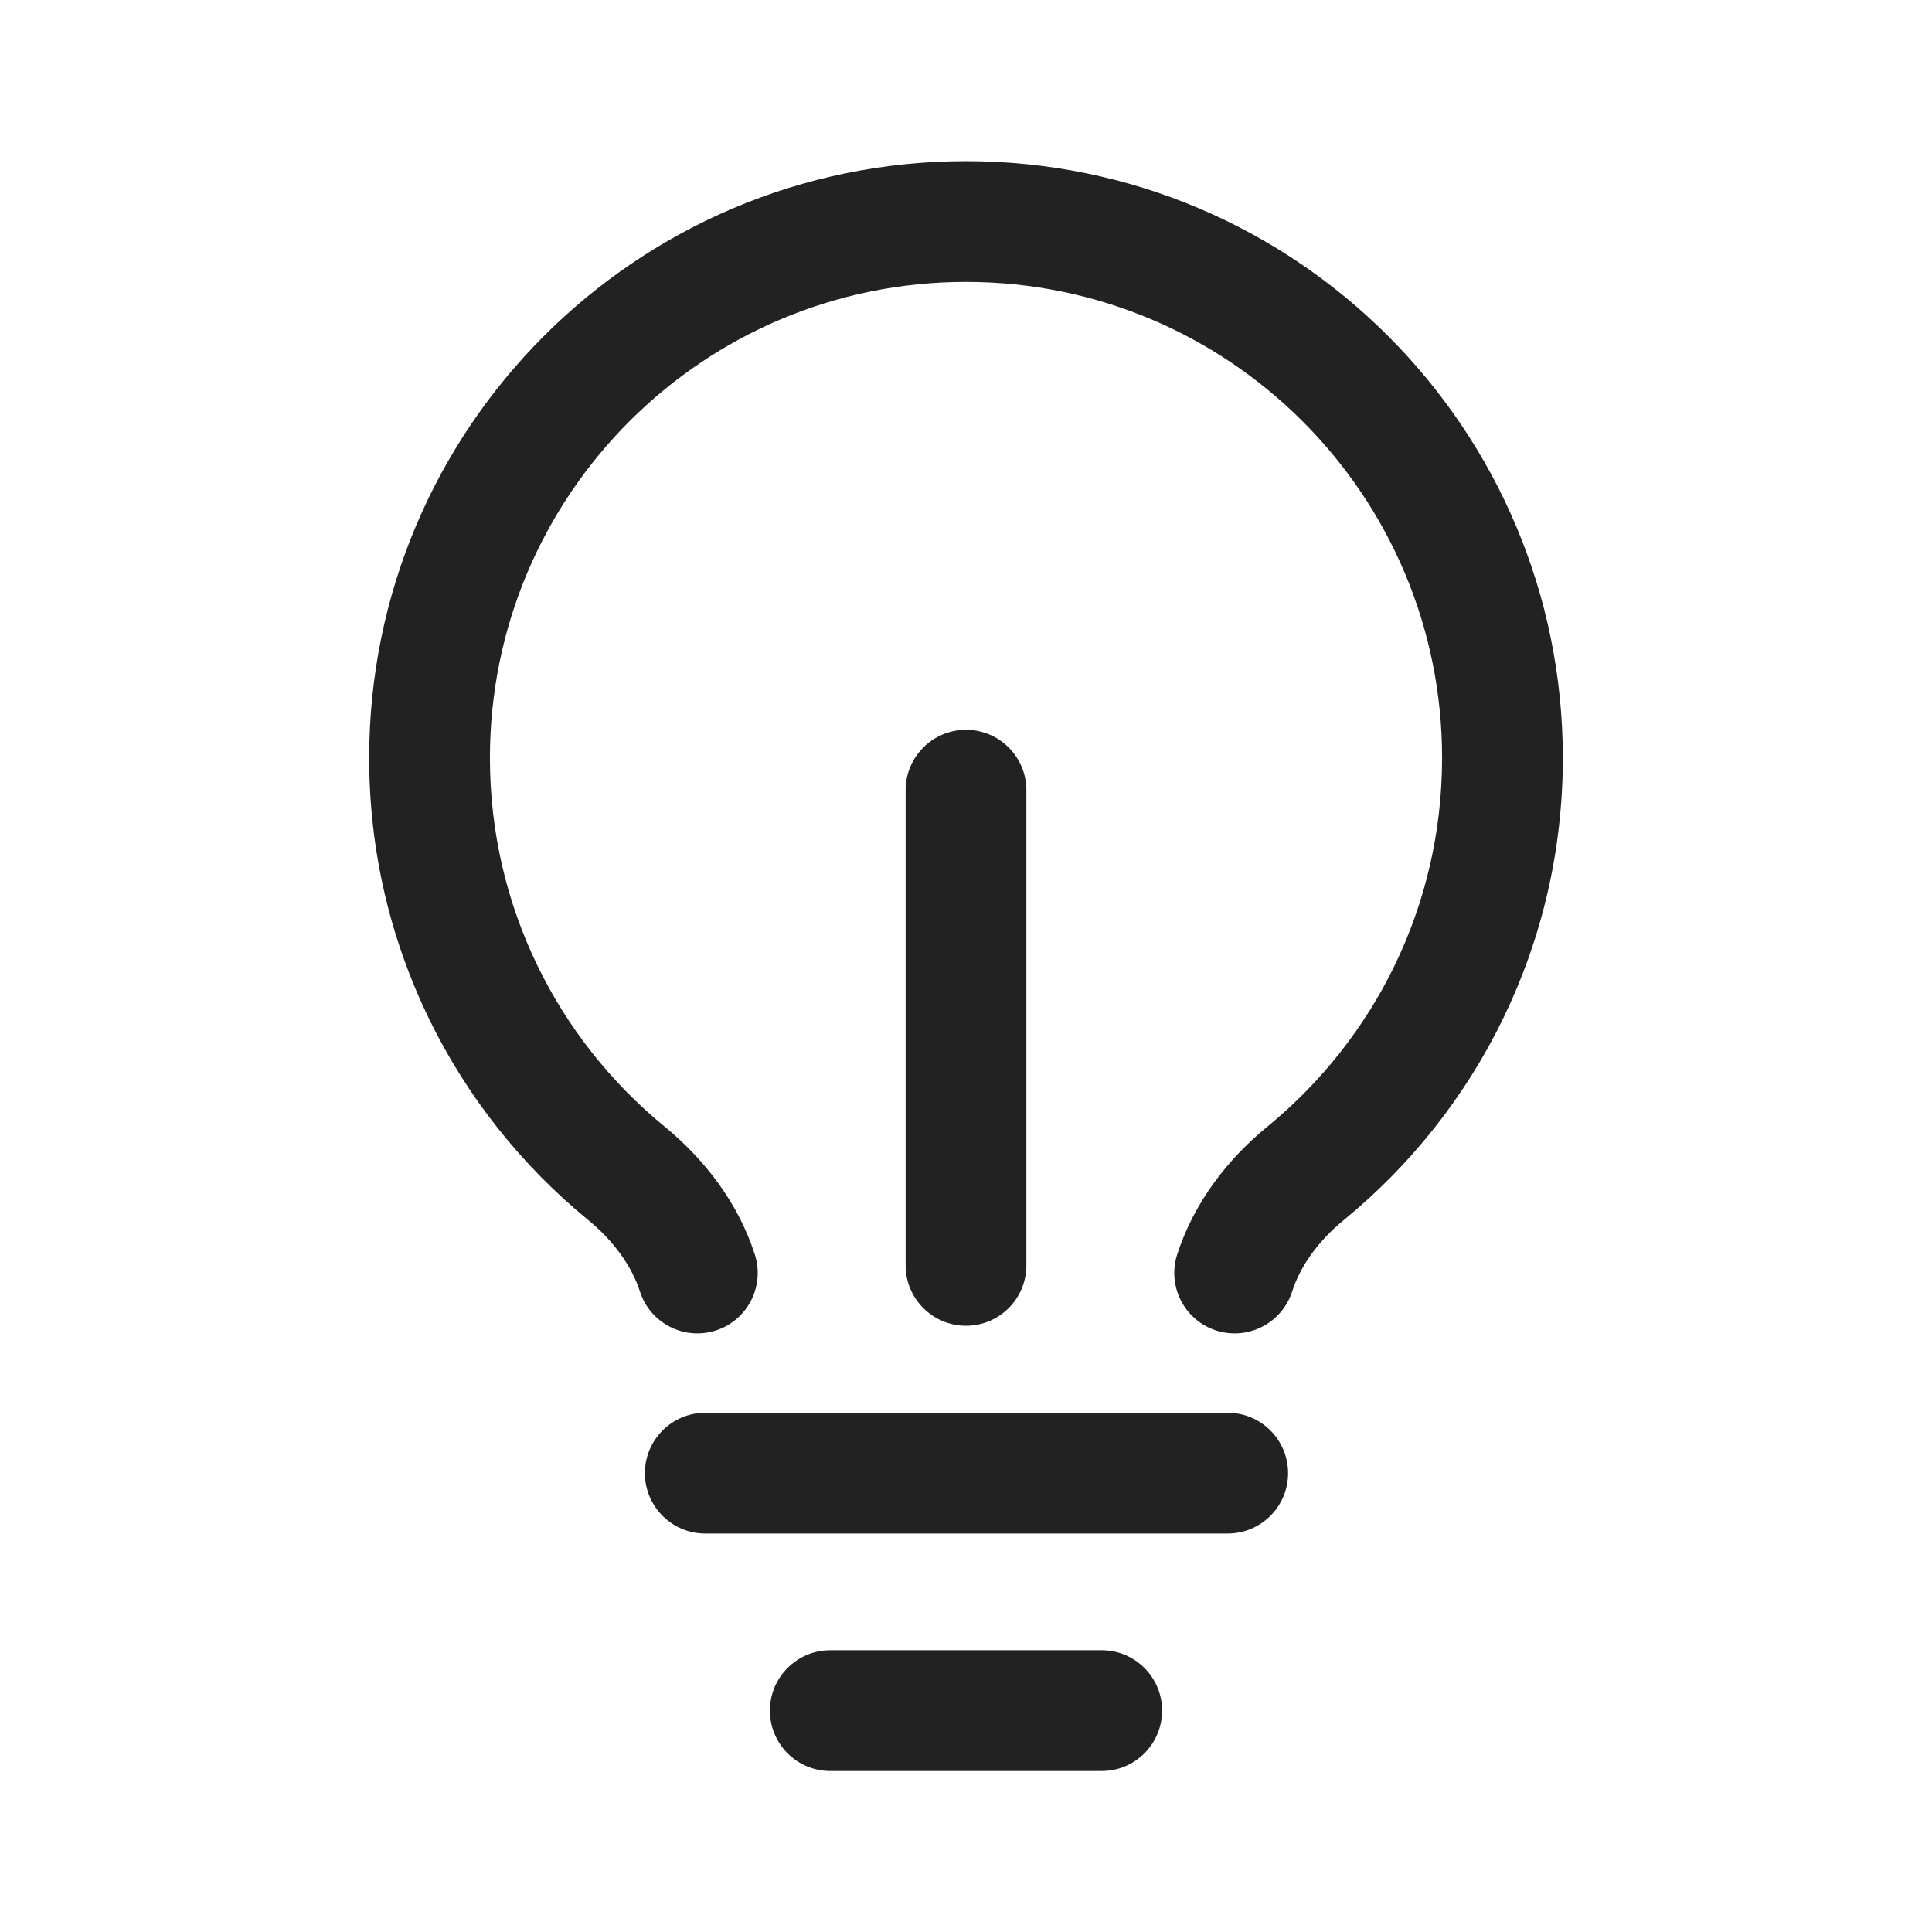 <svg width="24" height="24" viewBox="0 0 24 24" fill="none" xmlns="http://www.w3.org/2000/svg">
<path d="M6.086 9.416C6.086 6.15 8.734 3.502 12 3.502C15.266 3.502 17.914 6.15 17.914 9.416C17.914 11.261 17.07 12.909 15.744 13.995C15.255 14.395 14.831 14.937 14.623 15.585C14.497 15.979 14.714 16.401 15.108 16.528C15.503 16.654 15.925 16.437 16.052 16.042C16.153 15.726 16.378 15.414 16.694 15.155C18.354 13.797 19.414 11.73 19.414 9.416C19.414 5.321 16.095 2.002 12 2.002C7.905 2.002 4.586 5.321 4.586 9.416C4.586 11.73 5.647 13.797 7.306 15.155C7.622 15.414 7.847 15.726 7.949 16.042C8.075 16.437 8.497 16.654 8.892 16.528C9.286 16.401 9.503 15.979 9.377 15.585C9.169 14.937 8.745 14.395 8.256 13.995C6.93 12.909 6.086 11.261 6.086 9.416Z" fill="#222222"/>
<path d="M8.761 19.05H15.251C15.665 19.05 16.001 18.714 16.001 18.3C16.001 17.886 15.665 17.55 15.251 17.55H8.761C8.347 17.55 8.011 17.886 8.011 18.3C8.011 18.714 8.347 19.05 8.761 19.05Z" fill="#222222"/>
<path d="M9.564 21.25C9.564 20.836 9.9 20.5 10.314 20.5H13.686C14.1 20.5 14.436 20.836 14.436 21.25C14.436 21.664 14.1 22 13.686 22H10.314C9.9 22 9.564 21.664 9.564 21.25Z" fill="#222222"/>
<path d="M12.75 9.816C12.75 9.402 12.414 9.066 12 9.066C11.586 9.066 11.25 9.402 11.25 9.816V15.719C11.25 16.133 11.586 16.469 12 16.469C12.414 16.469 12.75 16.133 12.75 15.719V9.816Z" fill="#222222"/>
</svg>

